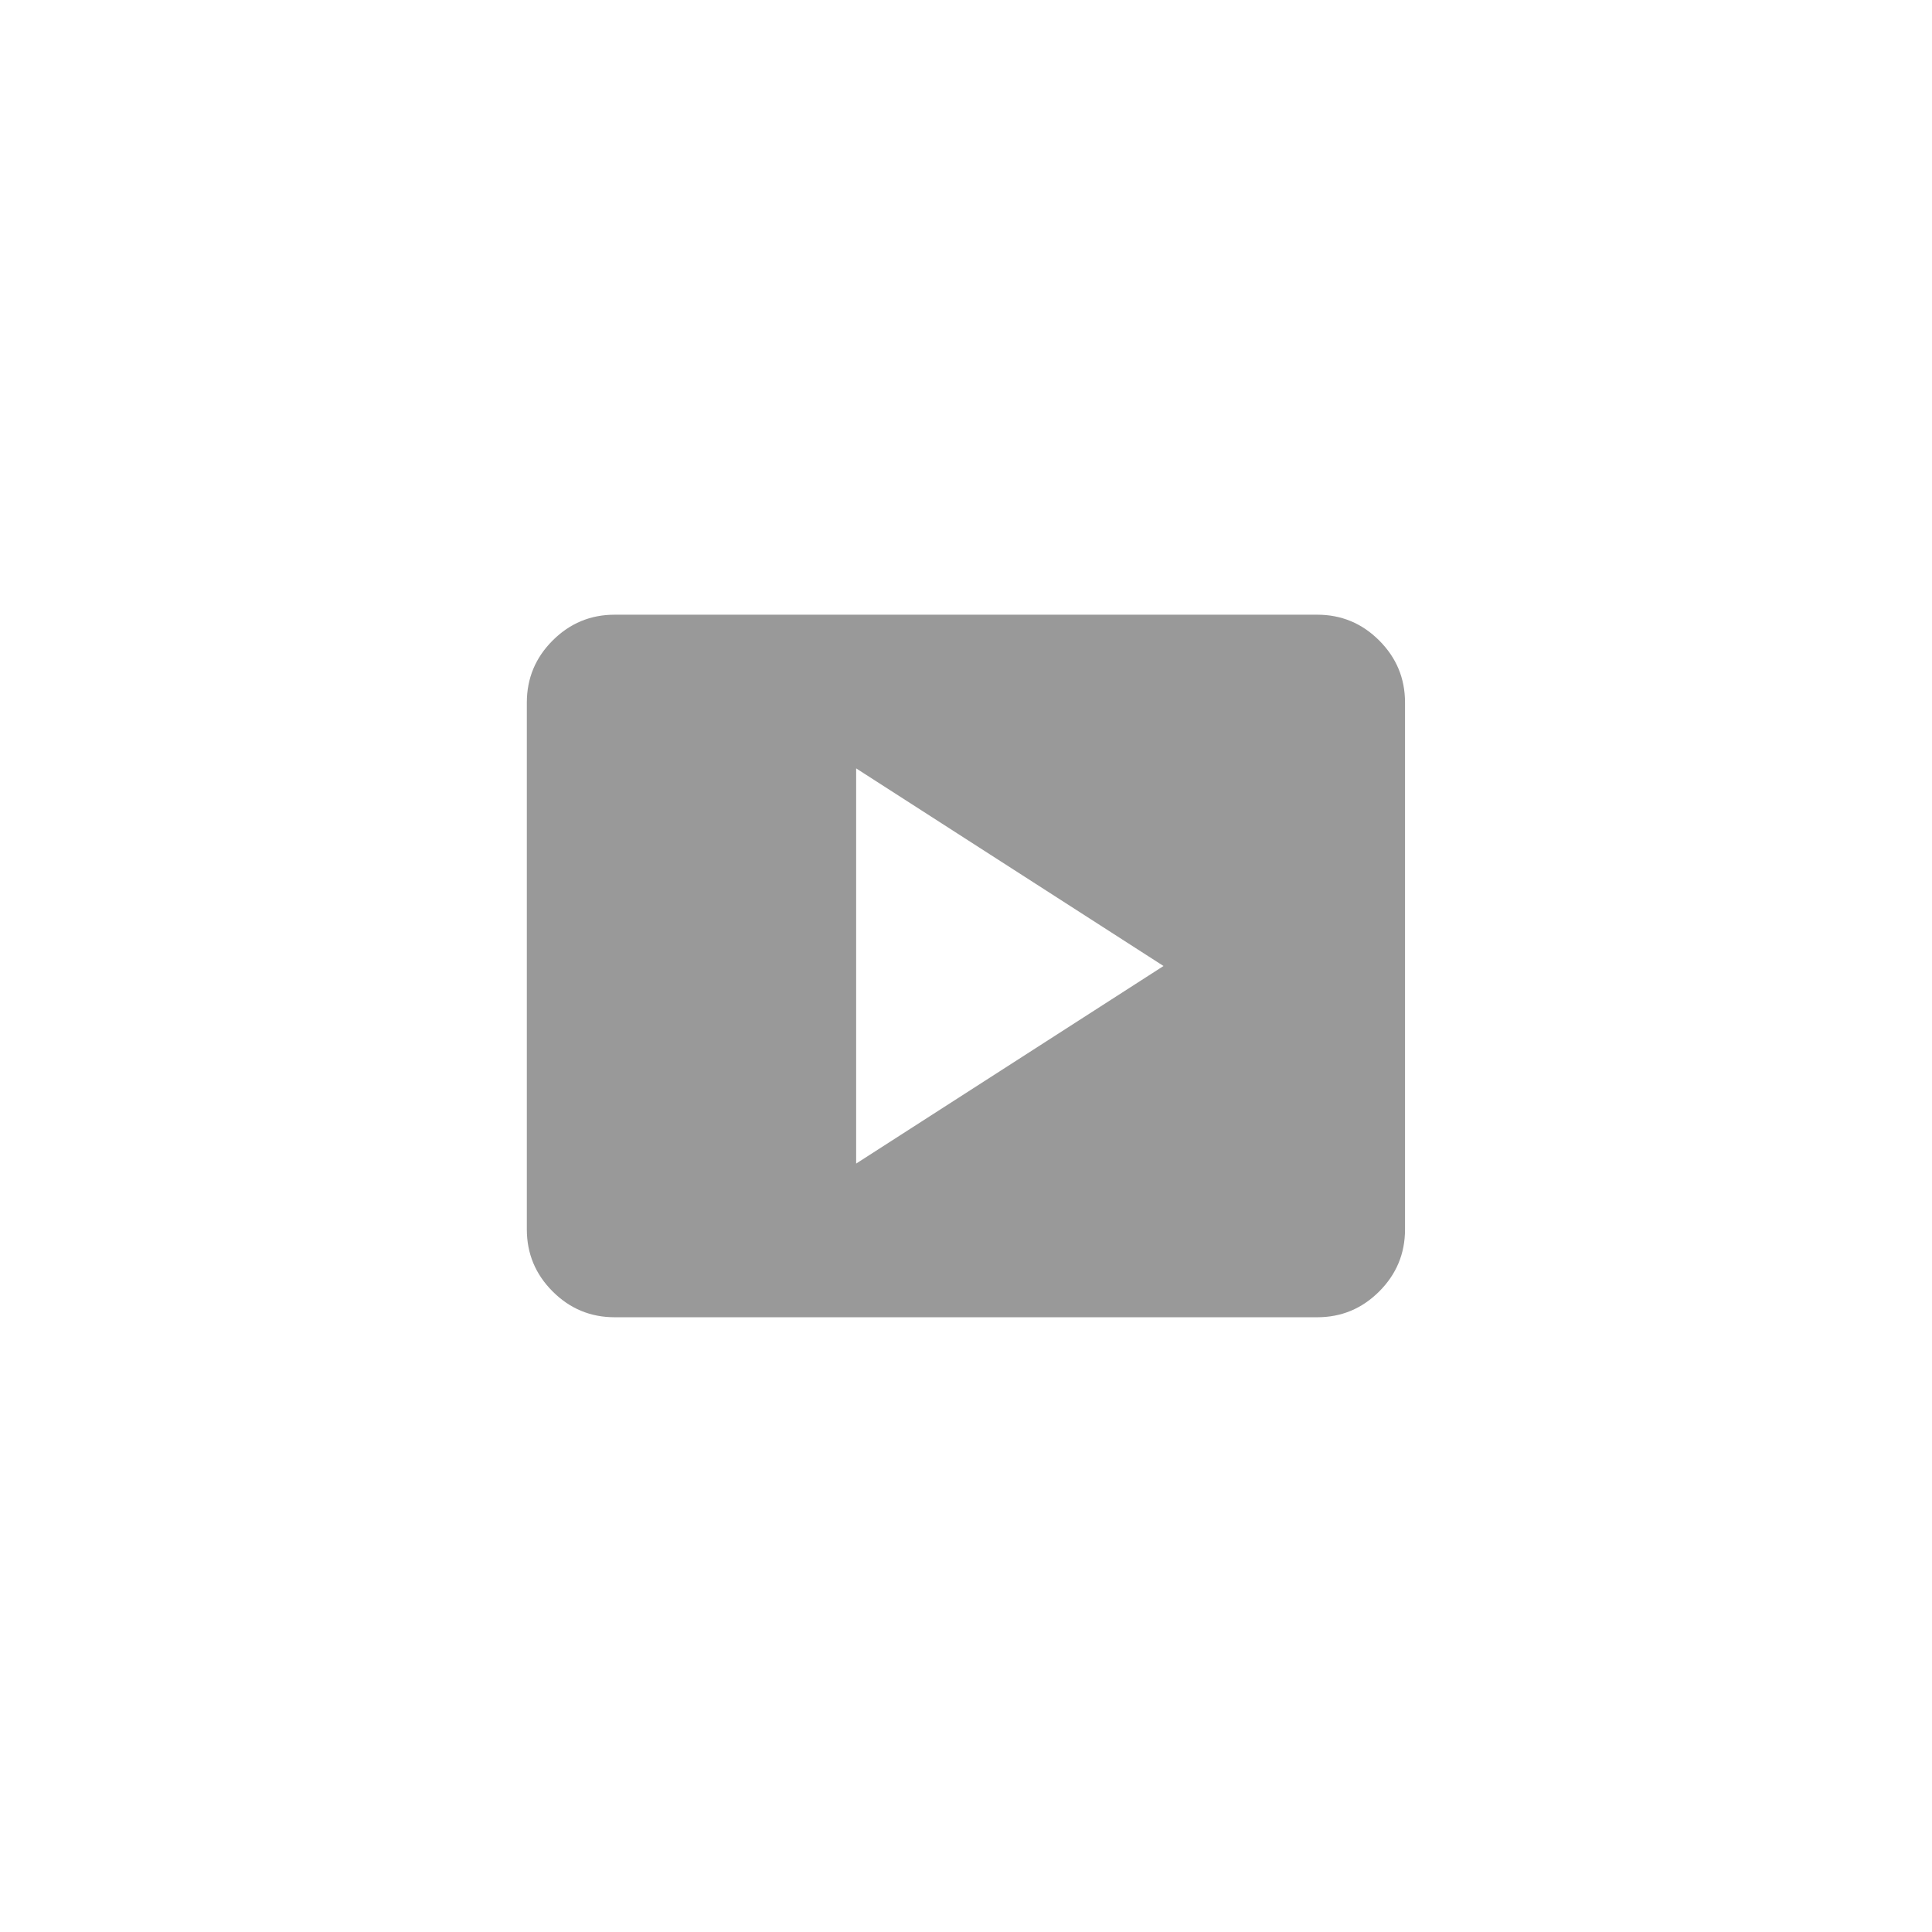 <svg width="42" height="42" viewBox="0 0 42 42" fill="none" xmlns="http://www.w3.org/2000/svg">
<path d="M18.612 25.295L25.294 21L18.612 16.704V25.295ZM13.362 28.636C12.837 28.636 12.388 28.449 12.014 28.075C11.64 27.701 11.453 27.252 11.453 26.727V15.272C11.453 14.747 11.64 14.298 12.014 13.924C12.388 13.55 12.837 13.363 13.362 13.363H28.635C29.16 13.363 29.609 13.55 29.983 13.924C30.357 14.298 30.544 14.747 30.544 15.272V26.727C30.544 27.252 30.357 27.701 29.983 28.075C29.609 28.449 29.16 28.636 28.635 28.636H13.362Z" fill="black" fill-opacity="0.4"/>
</svg>
